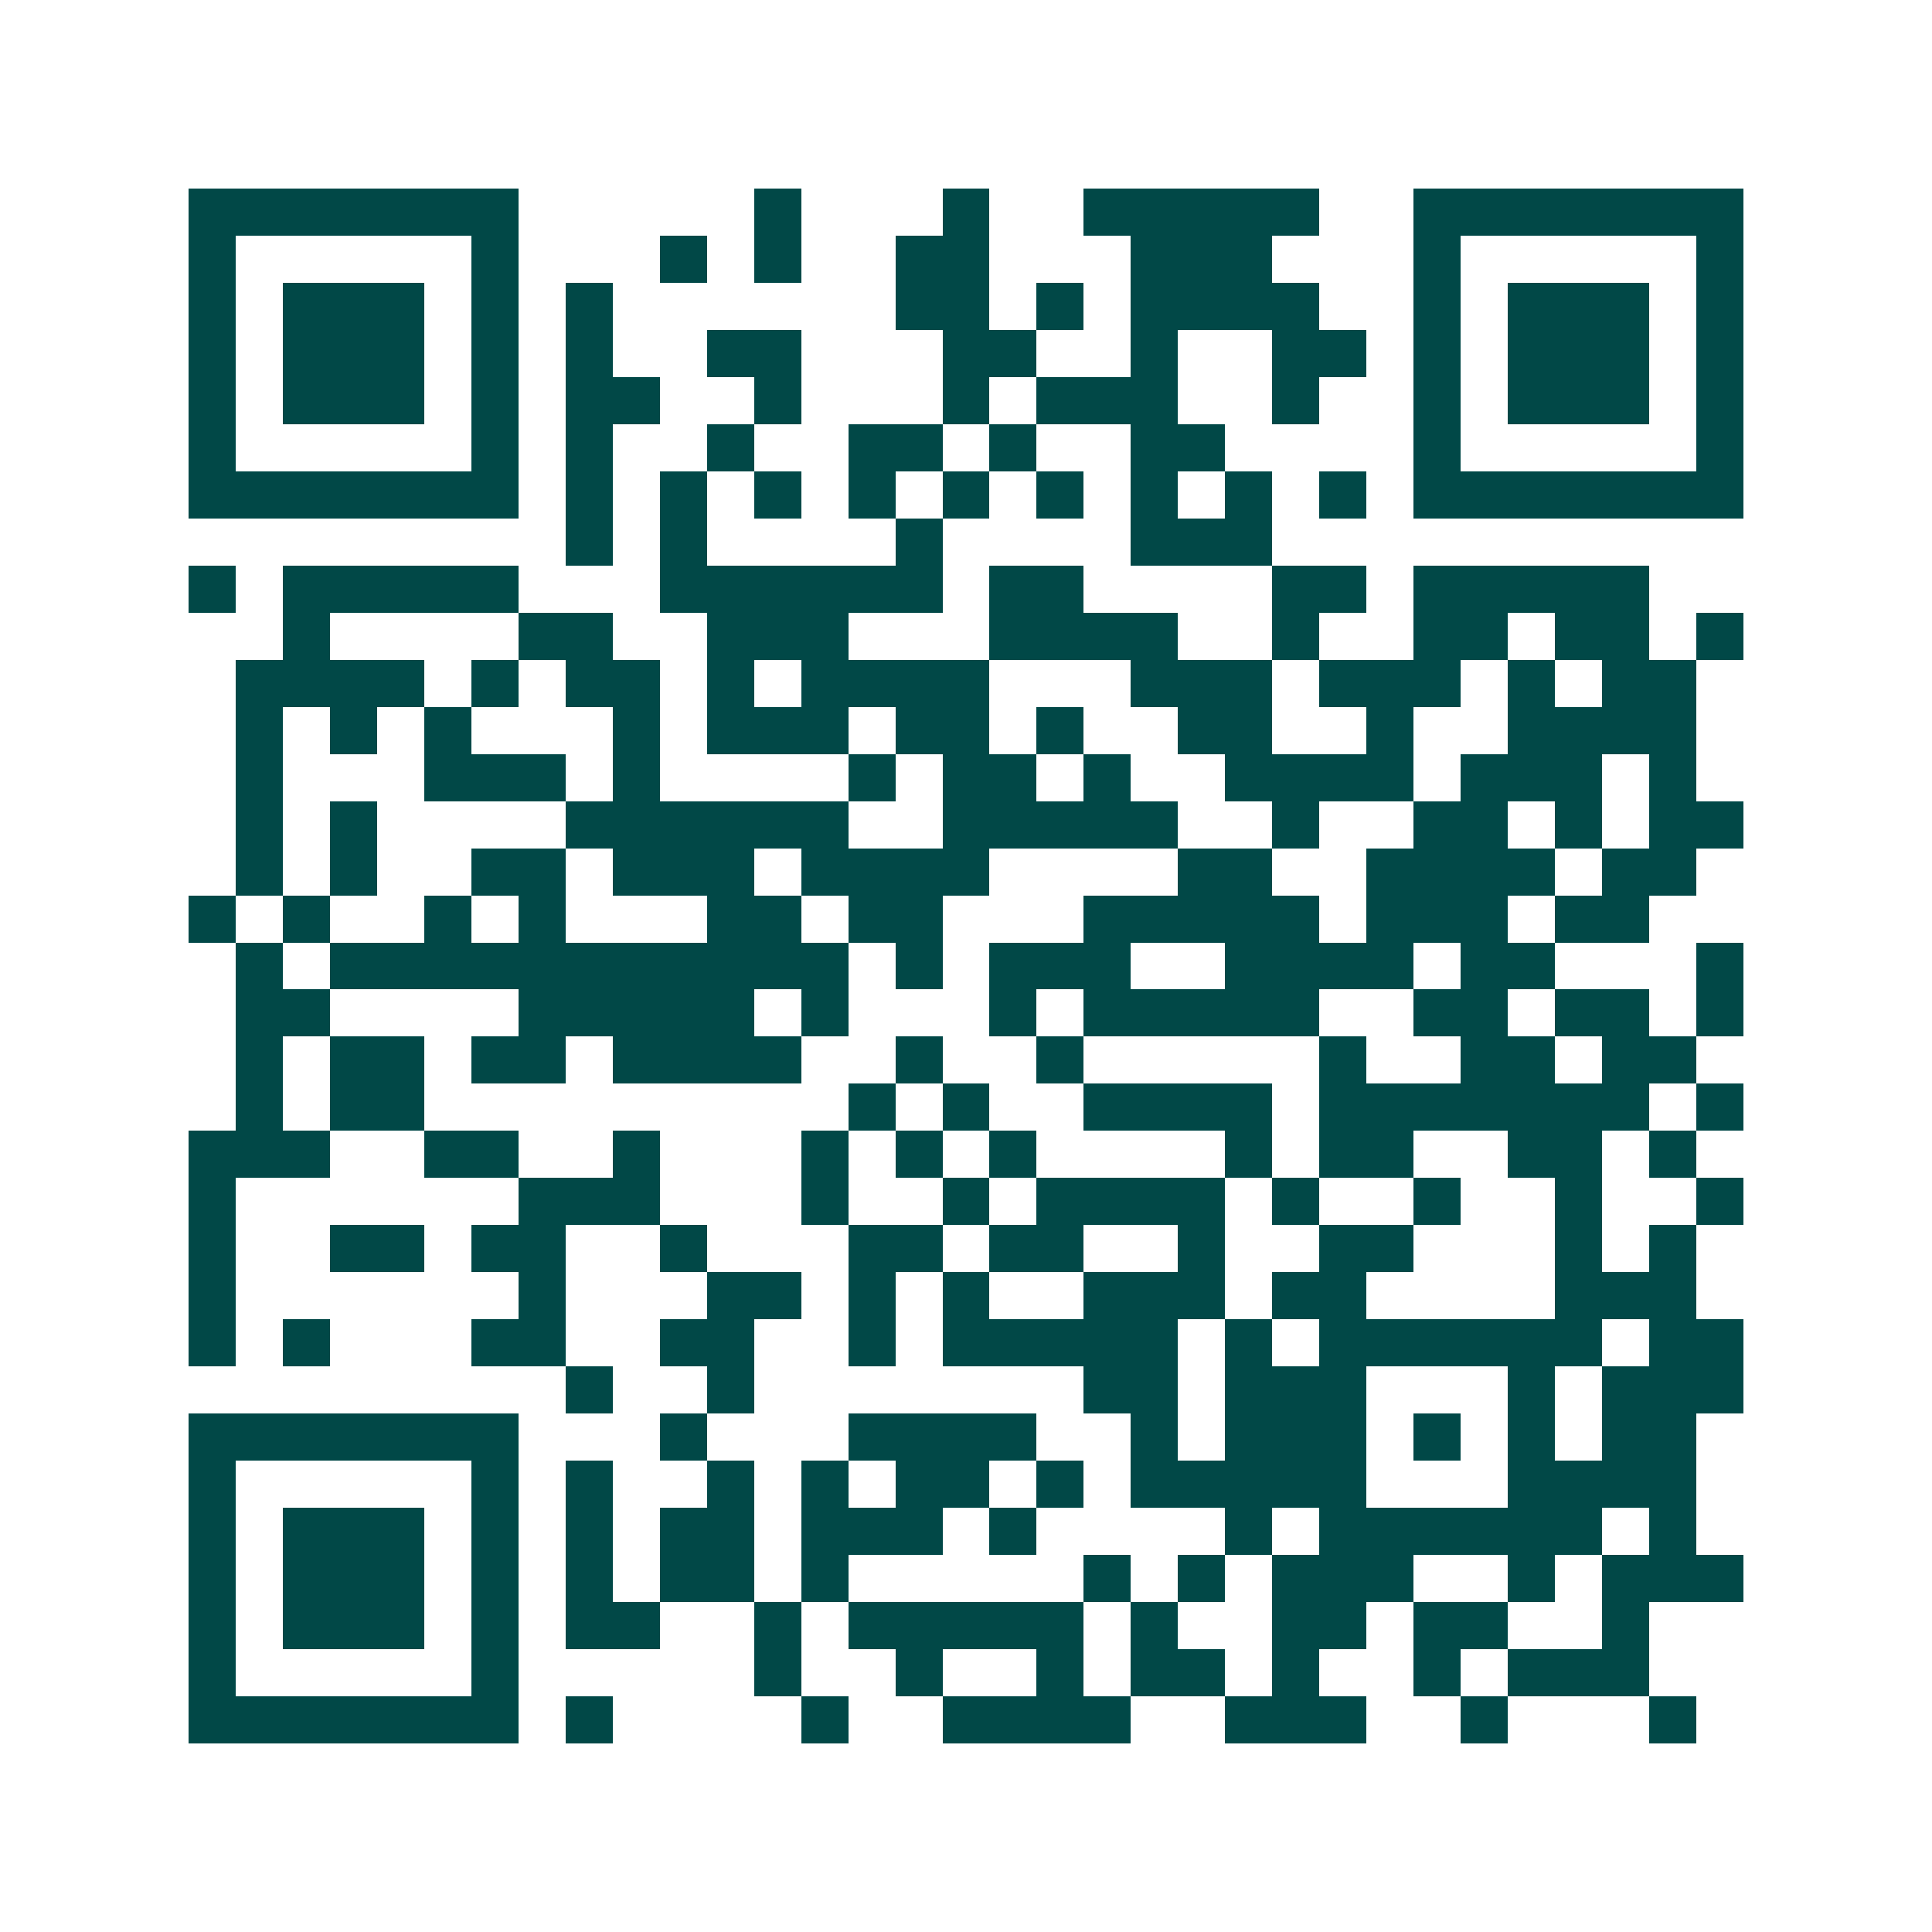 <svg xmlns="http://www.w3.org/2000/svg" width="200" height="200" viewBox="0 0 41 41" shape-rendering="crispEdges"><path fill="#ffffff" d="M0 0h41v41H0z"/><path stroke="#014847" d="M4 4.5h7m5 0h1m3 0h1m2 0h5m2 0h7M4 5.5h1m5 0h1m3 0h1m1 0h1m2 0h2m3 0h3m3 0h1m5 0h1M4 6.5h1m1 0h3m1 0h1m1 0h1m6 0h2m1 0h1m1 0h4m2 0h1m1 0h3m1 0h1M4 7.5h1m1 0h3m1 0h1m1 0h1m2 0h2m3 0h2m2 0h1m2 0h2m1 0h1m1 0h3m1 0h1M4 8.5h1m1 0h3m1 0h1m1 0h2m2 0h1m3 0h1m1 0h3m2 0h1m2 0h1m1 0h3m1 0h1M4 9.5h1m5 0h1m1 0h1m2 0h1m2 0h2m1 0h1m2 0h2m4 0h1m5 0h1M4 10.5h7m1 0h1m1 0h1m1 0h1m1 0h1m1 0h1m1 0h1m1 0h1m1 0h1m1 0h1m1 0h7M12 11.5h1m1 0h1m4 0h1m4 0h3M4 12.5h1m1 0h5m3 0h6m1 0h2m4 0h2m1 0h5M6 13.5h1m4 0h2m2 0h3m3 0h4m2 0h1m2 0h2m1 0h2m1 0h1M5 14.5h4m1 0h1m1 0h2m1 0h1m1 0h4m3 0h3m1 0h3m1 0h1m1 0h2M5 15.5h1m1 0h1m1 0h1m3 0h1m1 0h3m1 0h2m1 0h1m2 0h2m2 0h1m2 0h4M5 16.5h1m3 0h3m1 0h1m4 0h1m1 0h2m1 0h1m2 0h4m1 0h3m1 0h1M5 17.5h1m1 0h1m4 0h6m2 0h5m2 0h1m2 0h2m1 0h1m1 0h2M5 18.5h1m1 0h1m2 0h2m1 0h3m1 0h4m4 0h2m2 0h4m1 0h2M4 19.5h1m1 0h1m2 0h1m1 0h1m3 0h2m1 0h2m3 0h5m1 0h3m1 0h2M5 20.5h1m1 0h11m1 0h1m1 0h3m2 0h4m1 0h2m3 0h1M5 21.5h2m4 0h5m1 0h1m3 0h1m1 0h5m2 0h2m1 0h2m1 0h1M5 22.5h1m1 0h2m1 0h2m1 0h4m2 0h1m2 0h1m5 0h1m2 0h2m1 0h2M5 23.5h1m1 0h2m9 0h1m1 0h1m2 0h4m1 0h7m1 0h1M4 24.5h3m2 0h2m2 0h1m3 0h1m1 0h1m1 0h1m4 0h1m1 0h2m2 0h2m1 0h1M4 25.5h1m6 0h3m3 0h1m2 0h1m1 0h4m1 0h1m2 0h1m2 0h1m2 0h1M4 26.5h1m2 0h2m1 0h2m2 0h1m3 0h2m1 0h2m2 0h1m2 0h2m3 0h1m1 0h1M4 27.5h1m6 0h1m3 0h2m1 0h1m1 0h1m2 0h3m1 0h2m4 0h3M4 28.5h1m1 0h1m3 0h2m2 0h2m2 0h1m1 0h5m1 0h1m1 0h6m1 0h2M12 29.5h1m2 0h1m7 0h2m1 0h3m3 0h1m1 0h3M4 30.5h7m3 0h1m3 0h4m2 0h1m1 0h3m1 0h1m1 0h1m1 0h2M4 31.5h1m5 0h1m1 0h1m2 0h1m1 0h1m1 0h2m1 0h1m1 0h5m3 0h4M4 32.5h1m1 0h3m1 0h1m1 0h1m1 0h2m1 0h3m1 0h1m4 0h1m1 0h6m1 0h1M4 33.5h1m1 0h3m1 0h1m1 0h1m1 0h2m1 0h1m5 0h1m1 0h1m1 0h3m2 0h1m1 0h3M4 34.5h1m1 0h3m1 0h1m1 0h2m2 0h1m1 0h5m1 0h1m2 0h2m1 0h2m2 0h1M4 35.5h1m5 0h1m5 0h1m2 0h1m2 0h1m1 0h2m1 0h1m2 0h1m1 0h3M4 36.5h7m1 0h1m4 0h1m2 0h4m2 0h3m2 0h1m3 0h1"/></svg>
